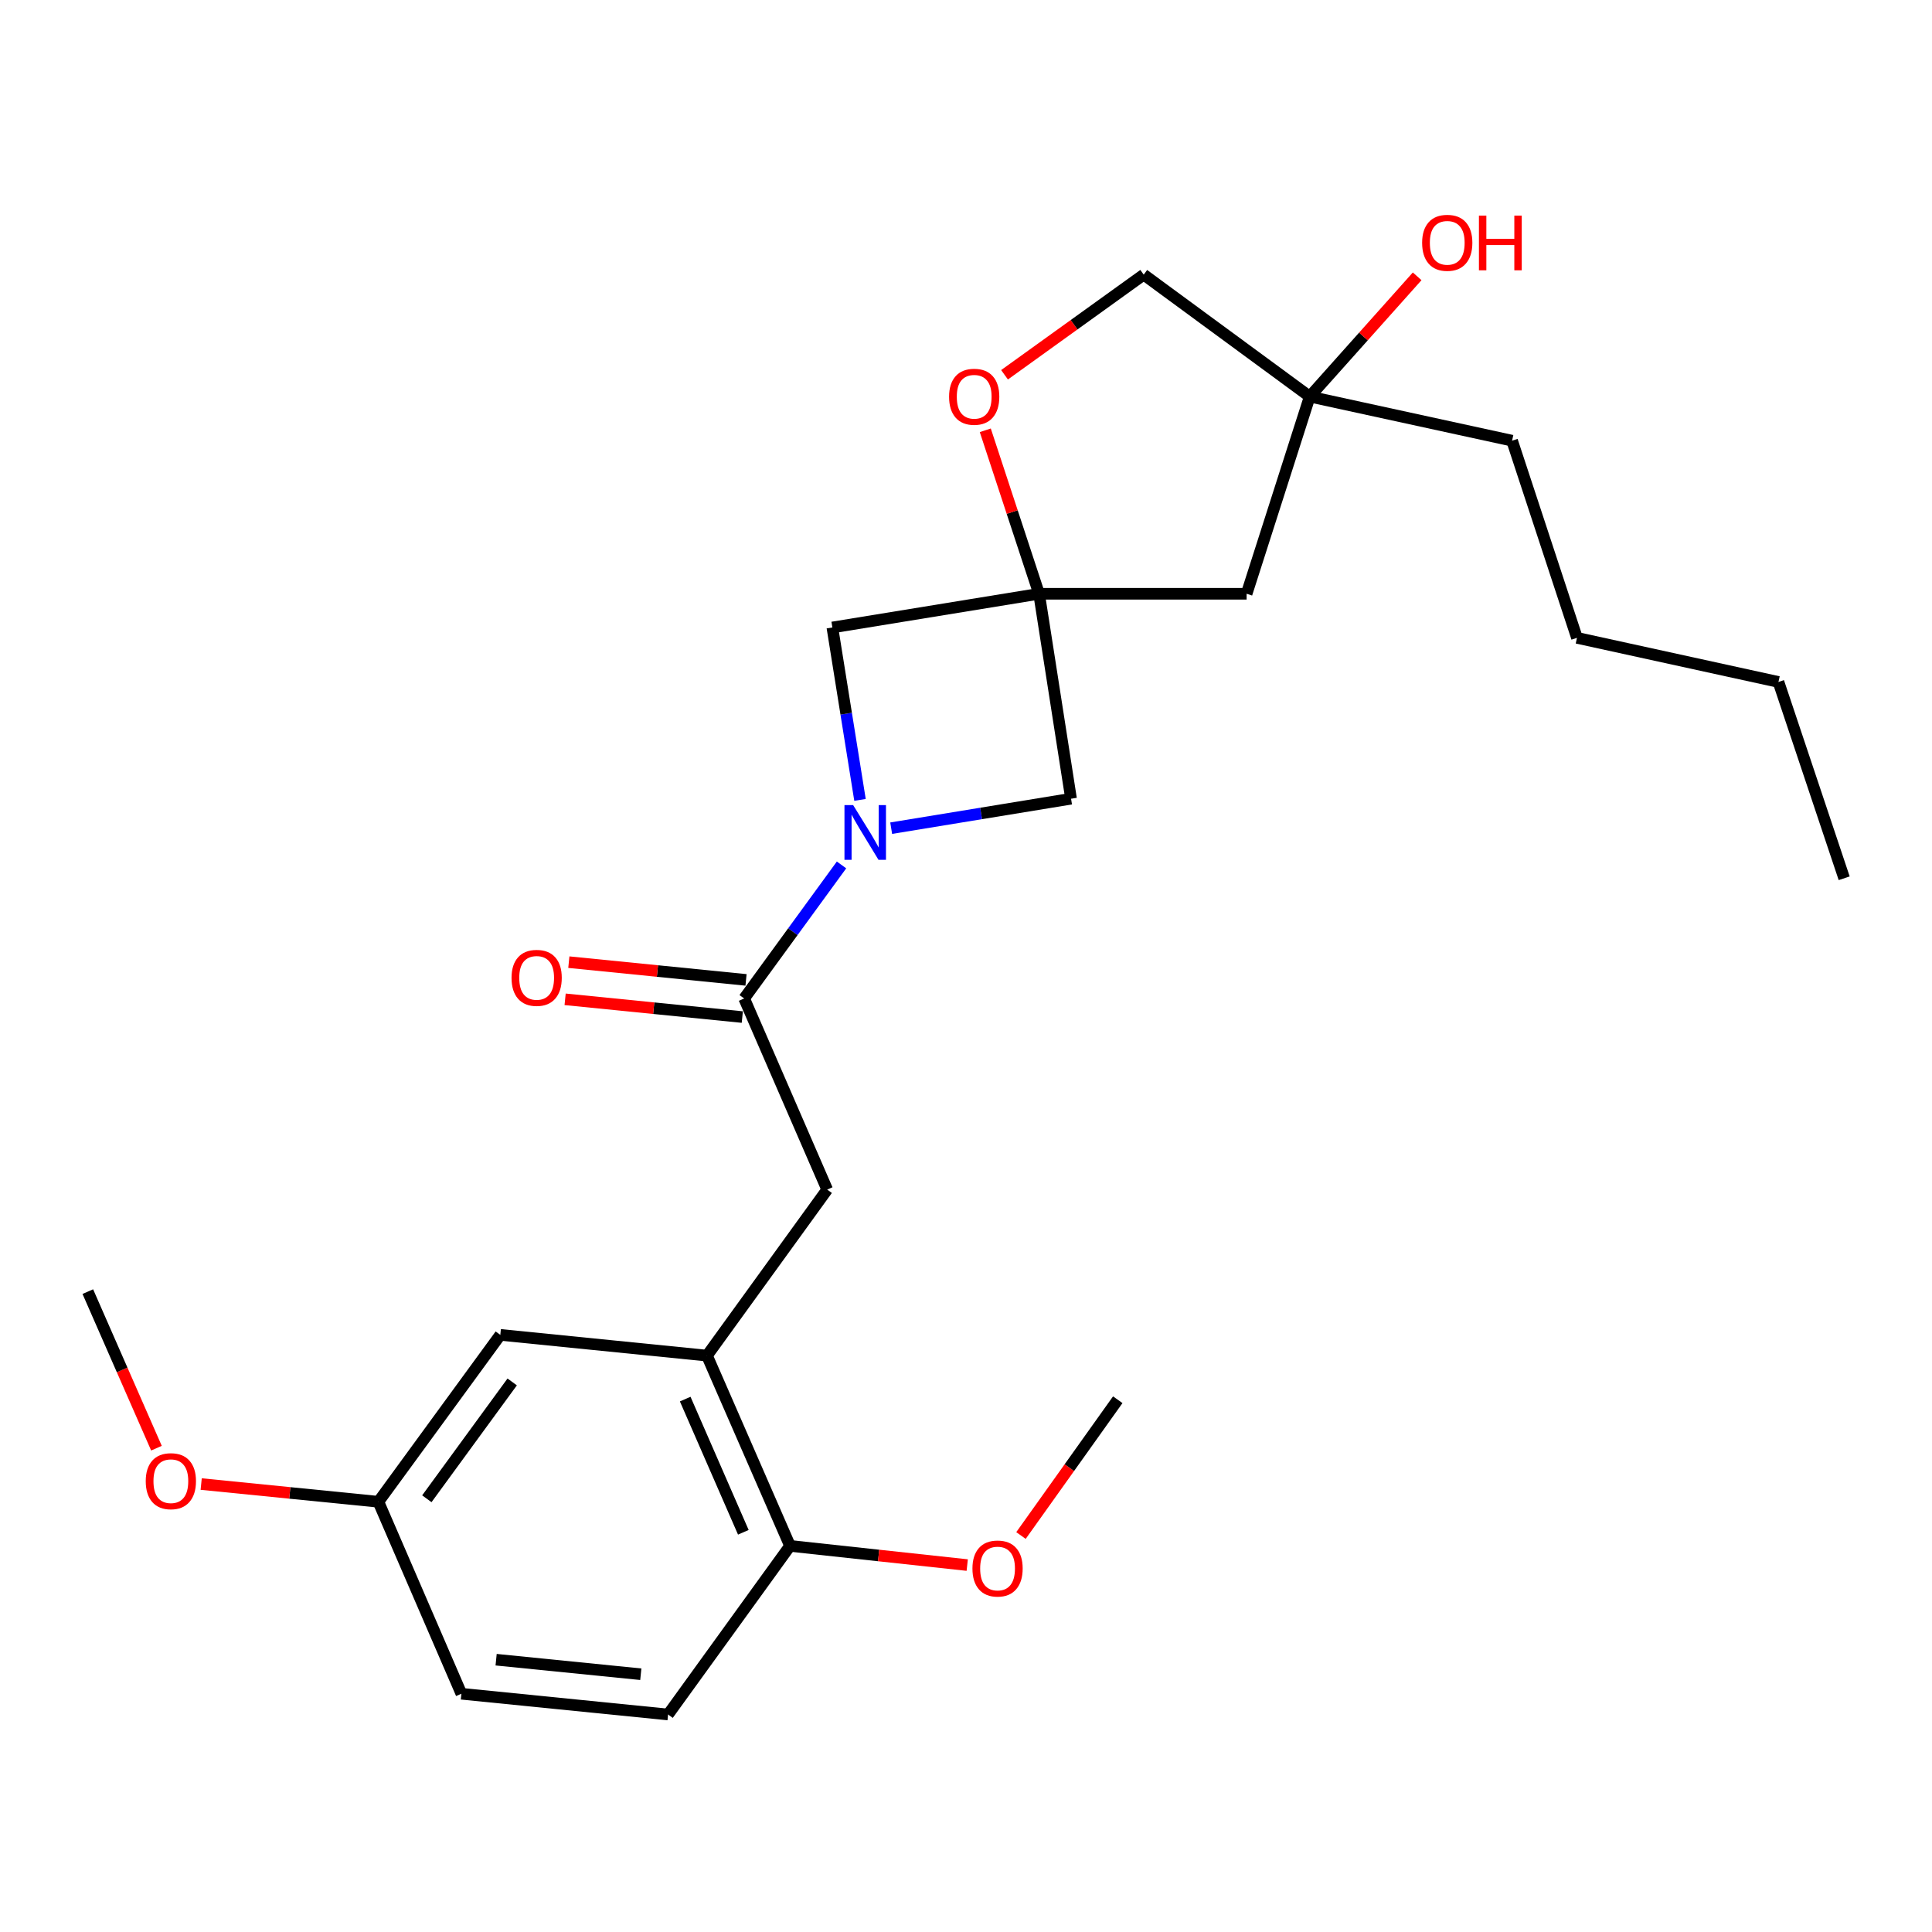 <?xml version='1.0' encoding='iso-8859-1'?>
<svg version='1.1' baseProfile='full'
              xmlns='http://www.w3.org/2000/svg'
                      xmlns:rdkit='http://www.rdkit.org/xml'
                      xmlns:xlink='http://www.w3.org/1999/xlink'
                  xml:space='preserve'
width='1000px' height='1000px' viewBox='0 0 1000 1000'>
<!-- END OF HEADER -->
<rect style='opacity:1.0;fill:#FFFFFF;stroke:none' width='1000' height='1000' x='0' y='0'> </rect>
<path class='bond-1' d='M 435.574,447.687 L 410.377,482.248' style='fill:none;fill-rule:evenodd;stroke:#0000FF;stroke-width:6px;stroke-linecap:butt;stroke-linejoin:miter;stroke-opacity:1' />
<path class='bond-1' d='M 410.377,482.248 L 385.18,516.809' style='fill:none;fill-rule:evenodd;stroke:#000000;stroke-width:6px;stroke-linecap:butt;stroke-linejoin:miter;stroke-opacity:1' />
<path class='bond-3' d='M 445.137,414.022 L 437.986,369.4' style='fill:none;fill-rule:evenodd;stroke:#0000FF;stroke-width:6px;stroke-linecap:butt;stroke-linejoin:miter;stroke-opacity:1' />
<path class='bond-3' d='M 437.986,369.4 L 430.835,324.779' style='fill:none;fill-rule:evenodd;stroke:#000000;stroke-width:6px;stroke-linecap:butt;stroke-linejoin:miter;stroke-opacity:1' />
<path class='bond-4' d='M 461.275,428.666 L 507.826,421.041' style='fill:none;fill-rule:evenodd;stroke:#0000FF;stroke-width:6px;stroke-linecap:butt;stroke-linejoin:miter;stroke-opacity:1' />
<path class='bond-4' d='M 507.826,421.041 L 554.376,413.416' style='fill:none;fill-rule:evenodd;stroke:#000000;stroke-width:6px;stroke-linecap:butt;stroke-linejoin:miter;stroke-opacity:1' />
<path class='bond-0' d='M 537.826,307.337 L 554.376,413.416' style='fill:none;fill-rule:evenodd;stroke:#000000;stroke-width:6px;stroke-linecap:butt;stroke-linejoin:miter;stroke-opacity:1' />
<path class='bond-6' d='M 537.826,307.337 L 523.904,265.03' style='fill:none;fill-rule:evenodd;stroke:#000000;stroke-width:6px;stroke-linecap:butt;stroke-linejoin:miter;stroke-opacity:1' />
<path class='bond-6' d='M 523.904,265.03 L 509.983,222.722' style='fill:none;fill-rule:evenodd;stroke:#FF0000;stroke-width:6px;stroke-linecap:butt;stroke-linejoin:miter;stroke-opacity:1' />
<path class='bond-7' d='M 537.826,307.337 L 645.247,307.337' style='fill:none;fill-rule:evenodd;stroke:#000000;stroke-width:6px;stroke-linecap:butt;stroke-linejoin:miter;stroke-opacity:1' />
<path class='bond-25' d='M 537.826,307.337 L 430.835,324.779' style='fill:none;fill-rule:evenodd;stroke:#000000;stroke-width:6px;stroke-linecap:butt;stroke-linejoin:miter;stroke-opacity:1' />
<path class='bond-5' d='M 385.18,516.809 L 428.15,615.723' style='fill:none;fill-rule:evenodd;stroke:#000000;stroke-width:6px;stroke-linecap:butt;stroke-linejoin:miter;stroke-opacity:1' />
<path class='bond-10' d='M 386.142,507.191 L 340.287,502.601' style='fill:none;fill-rule:evenodd;stroke:#000000;stroke-width:6px;stroke-linecap:butt;stroke-linejoin:miter;stroke-opacity:1' />
<path class='bond-10' d='M 340.287,502.601 L 294.431,498.011' style='fill:none;fill-rule:evenodd;stroke:#FF0000;stroke-width:6px;stroke-linecap:butt;stroke-linejoin:miter;stroke-opacity:1' />
<path class='bond-10' d='M 384.217,526.427 L 338.361,521.837' style='fill:none;fill-rule:evenodd;stroke:#000000;stroke-width:6px;stroke-linecap:butt;stroke-linejoin:miter;stroke-opacity:1' />
<path class='bond-10' d='M 338.361,521.837 L 292.506,517.247' style='fill:none;fill-rule:evenodd;stroke:#FF0000;stroke-width:6px;stroke-linecap:butt;stroke-linejoin:miter;stroke-opacity:1' />
<path class='bond-2' d='M 365.934,701.664 L 428.15,615.723' style='fill:none;fill-rule:evenodd;stroke:#000000;stroke-width:6px;stroke-linecap:butt;stroke-linejoin:miter;stroke-opacity:1' />
<path class='bond-9' d='M 365.934,701.664 L 408.915,800.149' style='fill:none;fill-rule:evenodd;stroke:#000000;stroke-width:6px;stroke-linecap:butt;stroke-linejoin:miter;stroke-opacity:1' />
<path class='bond-9' d='M 354.663,724.169 L 384.75,793.109' style='fill:none;fill-rule:evenodd;stroke:#000000;stroke-width:6px;stroke-linecap:butt;stroke-linejoin:miter;stroke-opacity:1' />
<path class='bond-11' d='M 365.934,701.664 L 258.964,690.924' style='fill:none;fill-rule:evenodd;stroke:#000000;stroke-width:6px;stroke-linecap:butt;stroke-linejoin:miter;stroke-opacity:1' />
<path class='bond-12' d='M 519.944,193.981 L 555.966,168.069' style='fill:none;fill-rule:evenodd;stroke:#FF0000;stroke-width:6px;stroke-linecap:butt;stroke-linejoin:miter;stroke-opacity:1' />
<path class='bond-12' d='M 555.966,168.069 L 591.987,142.157' style='fill:none;fill-rule:evenodd;stroke:#000000;stroke-width:6px;stroke-linecap:butt;stroke-linejoin:miter;stroke-opacity:1' />
<path class='bond-8' d='M 645.247,307.337 L 677.917,205.276' style='fill:none;fill-rule:evenodd;stroke:#000000;stroke-width:6px;stroke-linecap:butt;stroke-linejoin:miter;stroke-opacity:1' />
<path class='bond-15' d='M 677.917,205.276 L 705.719,174.152' style='fill:none;fill-rule:evenodd;stroke:#000000;stroke-width:6px;stroke-linecap:butt;stroke-linejoin:miter;stroke-opacity:1' />
<path class='bond-15' d='M 705.719,174.152 L 733.521,143.027' style='fill:none;fill-rule:evenodd;stroke:#FF0000;stroke-width:6px;stroke-linecap:butt;stroke-linejoin:miter;stroke-opacity:1' />
<path class='bond-19' d='M 677.917,205.276 L 782.653,228.098' style='fill:none;fill-rule:evenodd;stroke:#000000;stroke-width:6px;stroke-linecap:butt;stroke-linejoin:miter;stroke-opacity:1' />
<path class='bond-26' d='M 677.917,205.276 L 591.987,142.157' style='fill:none;fill-rule:evenodd;stroke:#000000;stroke-width:6px;stroke-linecap:butt;stroke-linejoin:miter;stroke-opacity:1' />
<path class='bond-13' d='M 408.915,800.149 L 345.796,887.422' style='fill:none;fill-rule:evenodd;stroke:#000000;stroke-width:6px;stroke-linecap:butt;stroke-linejoin:miter;stroke-opacity:1' />
<path class='bond-17' d='M 408.915,800.149 L 454.774,805.115' style='fill:none;fill-rule:evenodd;stroke:#000000;stroke-width:6px;stroke-linecap:butt;stroke-linejoin:miter;stroke-opacity:1' />
<path class='bond-17' d='M 454.774,805.115 L 500.634,810.08' style='fill:none;fill-rule:evenodd;stroke:#FF0000;stroke-width:6px;stroke-linecap:butt;stroke-linejoin:miter;stroke-opacity:1' />
<path class='bond-14' d='M 258.964,690.924 L 195.856,777.316' style='fill:none;fill-rule:evenodd;stroke:#000000;stroke-width:6px;stroke-linecap:butt;stroke-linejoin:miter;stroke-opacity:1' />
<path class='bond-14' d='M 265.108,715.286 L 220.933,775.76' style='fill:none;fill-rule:evenodd;stroke:#000000;stroke-width:6px;stroke-linecap:butt;stroke-linejoin:miter;stroke-opacity:1' />
<path class='bond-27' d='M 345.796,887.422 L 238.816,876.682' style='fill:none;fill-rule:evenodd;stroke:#000000;stroke-width:6px;stroke-linecap:butt;stroke-linejoin:miter;stroke-opacity:1' />
<path class='bond-27' d='M 331.68,866.576 L 256.794,859.058' style='fill:none;fill-rule:evenodd;stroke:#000000;stroke-width:6px;stroke-linecap:butt;stroke-linejoin:miter;stroke-opacity:1' />
<path class='bond-16' d='M 195.856,777.316 L 238.816,876.682' style='fill:none;fill-rule:evenodd;stroke:#000000;stroke-width:6px;stroke-linecap:butt;stroke-linejoin:miter;stroke-opacity:1' />
<path class='bond-18' d='M 195.856,777.316 L 149.995,772.731' style='fill:none;fill-rule:evenodd;stroke:#000000;stroke-width:6px;stroke-linecap:butt;stroke-linejoin:miter;stroke-opacity:1' />
<path class='bond-18' d='M 149.995,772.731 L 104.135,768.146' style='fill:none;fill-rule:evenodd;stroke:#FF0000;stroke-width:6px;stroke-linecap:butt;stroke-linejoin:miter;stroke-opacity:1' />
<path class='bond-20' d='M 528.453,794.781 L 553.502,759.639' style='fill:none;fill-rule:evenodd;stroke:#FF0000;stroke-width:6px;stroke-linecap:butt;stroke-linejoin:miter;stroke-opacity:1' />
<path class='bond-20' d='M 553.502,759.639 L 578.552,724.497' style='fill:none;fill-rule:evenodd;stroke:#000000;stroke-width:6px;stroke-linecap:butt;stroke-linejoin:miter;stroke-opacity:1' />
<path class='bond-21' d='M 80.984,749.58 L 63.219,709.061' style='fill:none;fill-rule:evenodd;stroke:#FF0000;stroke-width:6px;stroke-linecap:butt;stroke-linejoin:miter;stroke-opacity:1' />
<path class='bond-21' d='M 63.219,709.061 L 45.455,668.542' style='fill:none;fill-rule:evenodd;stroke:#000000;stroke-width:6px;stroke-linecap:butt;stroke-linejoin:miter;stroke-opacity:1' />
<path class='bond-22' d='M 782.653,228.098 L 816.237,330.149' style='fill:none;fill-rule:evenodd;stroke:#000000;stroke-width:6px;stroke-linecap:butt;stroke-linejoin:miter;stroke-opacity:1' />
<path class='bond-23' d='M 816.237,330.149 L 920.532,352.982' style='fill:none;fill-rule:evenodd;stroke:#000000;stroke-width:6px;stroke-linecap:butt;stroke-linejoin:miter;stroke-opacity:1' />
<path class='bond-24' d='M 920.532,352.982 L 954.545,454.592' style='fill:none;fill-rule:evenodd;stroke:#000000;stroke-width:6px;stroke-linecap:butt;stroke-linejoin:miter;stroke-opacity:1' />
<path  class='atom-0' d='M 441.576 416.708
L 450.856 431.708
Q 451.776 433.188, 453.256 435.868
Q 454.736 438.548, 454.816 438.708
L 454.816 416.708
L 458.576 416.708
L 458.576 445.028
L 454.696 445.028
L 444.736 428.628
Q 443.576 426.708, 442.336 424.508
Q 441.136 422.308, 440.776 421.628
L 440.776 445.028
L 437.096 445.028
L 437.096 416.708
L 441.576 416.708
' fill='#0000FF'/>
<path  class='atom-7' d='M 491.242 205.356
Q 491.242 198.556, 494.602 194.756
Q 497.962 190.956, 504.242 190.956
Q 510.522 190.956, 513.882 194.756
Q 517.242 198.556, 517.242 205.356
Q 517.242 212.236, 513.842 216.156
Q 510.442 220.036, 504.242 220.036
Q 498.002 220.036, 494.602 216.156
Q 491.242 212.276, 491.242 205.356
M 504.242 216.836
Q 508.562 216.836, 510.882 213.956
Q 513.242 211.036, 513.242 205.356
Q 513.242 199.796, 510.882 196.996
Q 508.562 194.156, 504.242 194.156
Q 499.922 194.156, 497.562 196.956
Q 495.242 199.756, 495.242 205.356
Q 495.242 211.076, 497.562 213.956
Q 499.922 216.836, 504.242 216.836
' fill='#FF0000'/>
<path  class='atom-11' d='M 264.77 506.138
Q 264.77 499.338, 268.13 495.538
Q 271.49 491.738, 277.77 491.738
Q 284.05 491.738, 287.41 495.538
Q 290.77 499.338, 290.77 506.138
Q 290.77 513.018, 287.37 516.938
Q 283.97 520.818, 277.77 520.818
Q 271.53 520.818, 268.13 516.938
Q 264.77 513.058, 264.77 506.138
M 277.77 517.618
Q 282.09 517.618, 284.41 514.738
Q 286.77 511.818, 286.77 506.138
Q 286.77 500.578, 284.41 497.778
Q 282.09 494.938, 277.77 494.938
Q 273.45 494.938, 271.09 497.738
Q 268.77 500.538, 268.77 506.138
Q 268.77 511.858, 271.09 514.738
Q 273.45 517.618, 277.77 517.618
' fill='#FF0000'/>
<path  class='atom-16' d='M 736.091 125.676
Q 736.091 118.876, 739.451 115.076
Q 742.811 111.276, 749.091 111.276
Q 755.371 111.276, 758.731 115.076
Q 762.091 118.876, 762.091 125.676
Q 762.091 132.556, 758.691 136.476
Q 755.291 140.356, 749.091 140.356
Q 742.851 140.356, 739.451 136.476
Q 736.091 132.596, 736.091 125.676
M 749.091 137.156
Q 753.411 137.156, 755.731 134.276
Q 758.091 131.356, 758.091 125.676
Q 758.091 120.116, 755.731 117.316
Q 753.411 114.476, 749.091 114.476
Q 744.771 114.476, 742.411 117.276
Q 740.091 120.076, 740.091 125.676
Q 740.091 131.396, 742.411 134.276
Q 744.771 137.156, 749.091 137.156
' fill='#FF0000'/>
<path  class='atom-16' d='M 765.491 111.596
L 769.331 111.596
L 769.331 123.636
L 783.811 123.636
L 783.811 111.596
L 787.651 111.596
L 787.651 139.916
L 783.811 139.916
L 783.811 126.836
L 769.331 126.836
L 769.331 139.916
L 765.491 139.916
L 765.491 111.596
' fill='#FF0000'/>
<path  class='atom-18' d='M 503.335 811.86
Q 503.335 805.06, 506.695 801.26
Q 510.055 797.46, 516.335 797.46
Q 522.615 797.46, 525.975 801.26
Q 529.335 805.06, 529.335 811.86
Q 529.335 818.74, 525.935 822.66
Q 522.535 826.54, 516.335 826.54
Q 510.095 826.54, 506.695 822.66
Q 503.335 818.78, 503.335 811.86
M 516.335 823.34
Q 520.655 823.34, 522.975 820.46
Q 525.335 817.54, 525.335 811.86
Q 525.335 806.3, 522.975 803.5
Q 520.655 800.66, 516.335 800.66
Q 512.015 800.66, 509.655 803.46
Q 507.335 806.26, 507.335 811.86
Q 507.335 817.58, 509.655 820.46
Q 512.015 823.34, 516.335 823.34
' fill='#FF0000'/>
<path  class='atom-19' d='M 75.436 766.656
Q 75.436 759.856, 78.796 756.056
Q 82.156 752.256, 88.436 752.256
Q 94.716 752.256, 98.076 756.056
Q 101.436 759.856, 101.436 766.656
Q 101.436 773.536, 98.036 777.456
Q 94.636 781.336, 88.436 781.336
Q 82.196 781.336, 78.796 777.456
Q 75.436 773.576, 75.436 766.656
M 88.436 778.136
Q 92.756 778.136, 95.076 775.256
Q 97.436 772.336, 97.436 766.656
Q 97.436 761.096, 95.076 758.296
Q 92.756 755.456, 88.436 755.456
Q 84.116 755.456, 81.756 758.256
Q 79.436 761.056, 79.436 766.656
Q 79.436 772.376, 81.756 775.256
Q 84.116 778.136, 88.436 778.136
' fill='#FF0000'/>
</svg>
